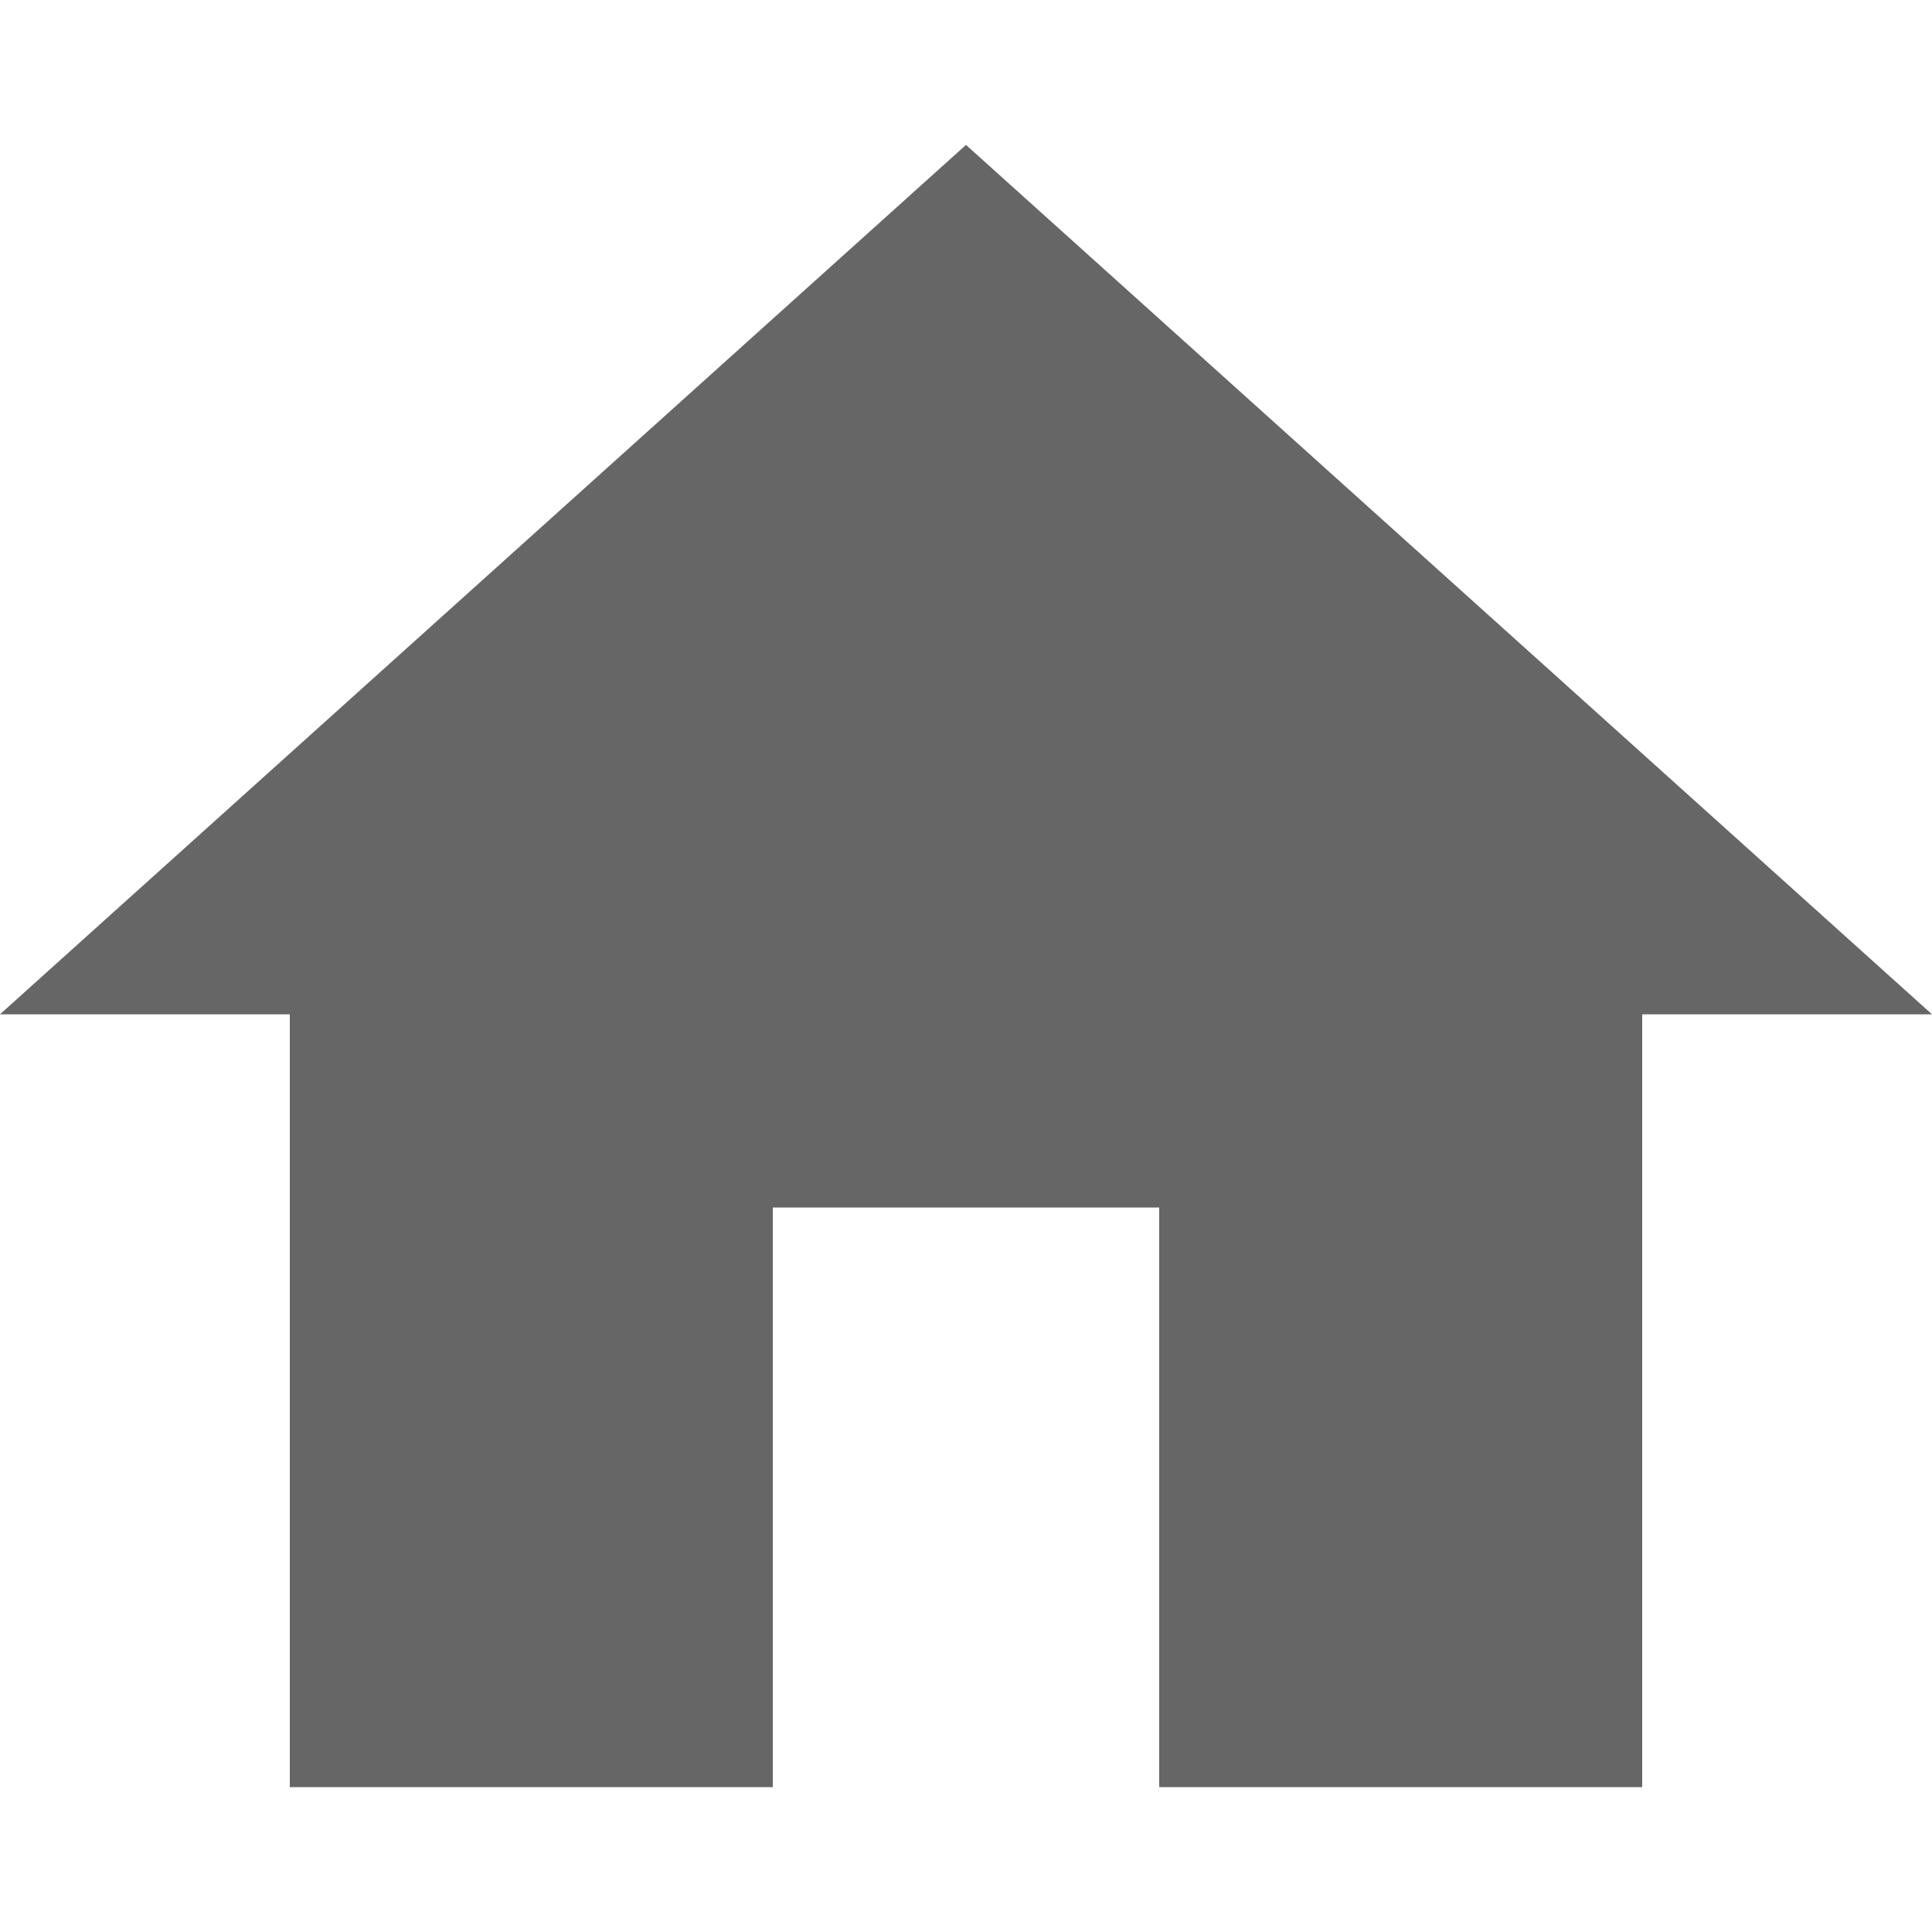 <?xml version="1.0" encoding="utf-8"?>
<!-- Generator: Adobe Illustrator 21.1.0, SVG Export Plug-In . SVG Version: 6.00 Build 0)  -->
<svg version="1.1" id="レイヤー_1" xmlns="http://www.w3.org/2000/svg" xmlns:xlink="http://www.w3.org/1999/xlink" x="0px"
	 y="0px" viewBox="0 0 16 16" style="enable-background:new 0 0 16 16;" xml:space="preserve">
<style type="text/css">
	.st0{fill:#666666;}
</style>
<title>home</title>
<path class="st0" d="M6.4,14.8h-4V8.4H0l8-7.2l8,7.2h-2.4v6.4h-4V10H6.4V14.8L6.4,14.8z"/>
</svg>
